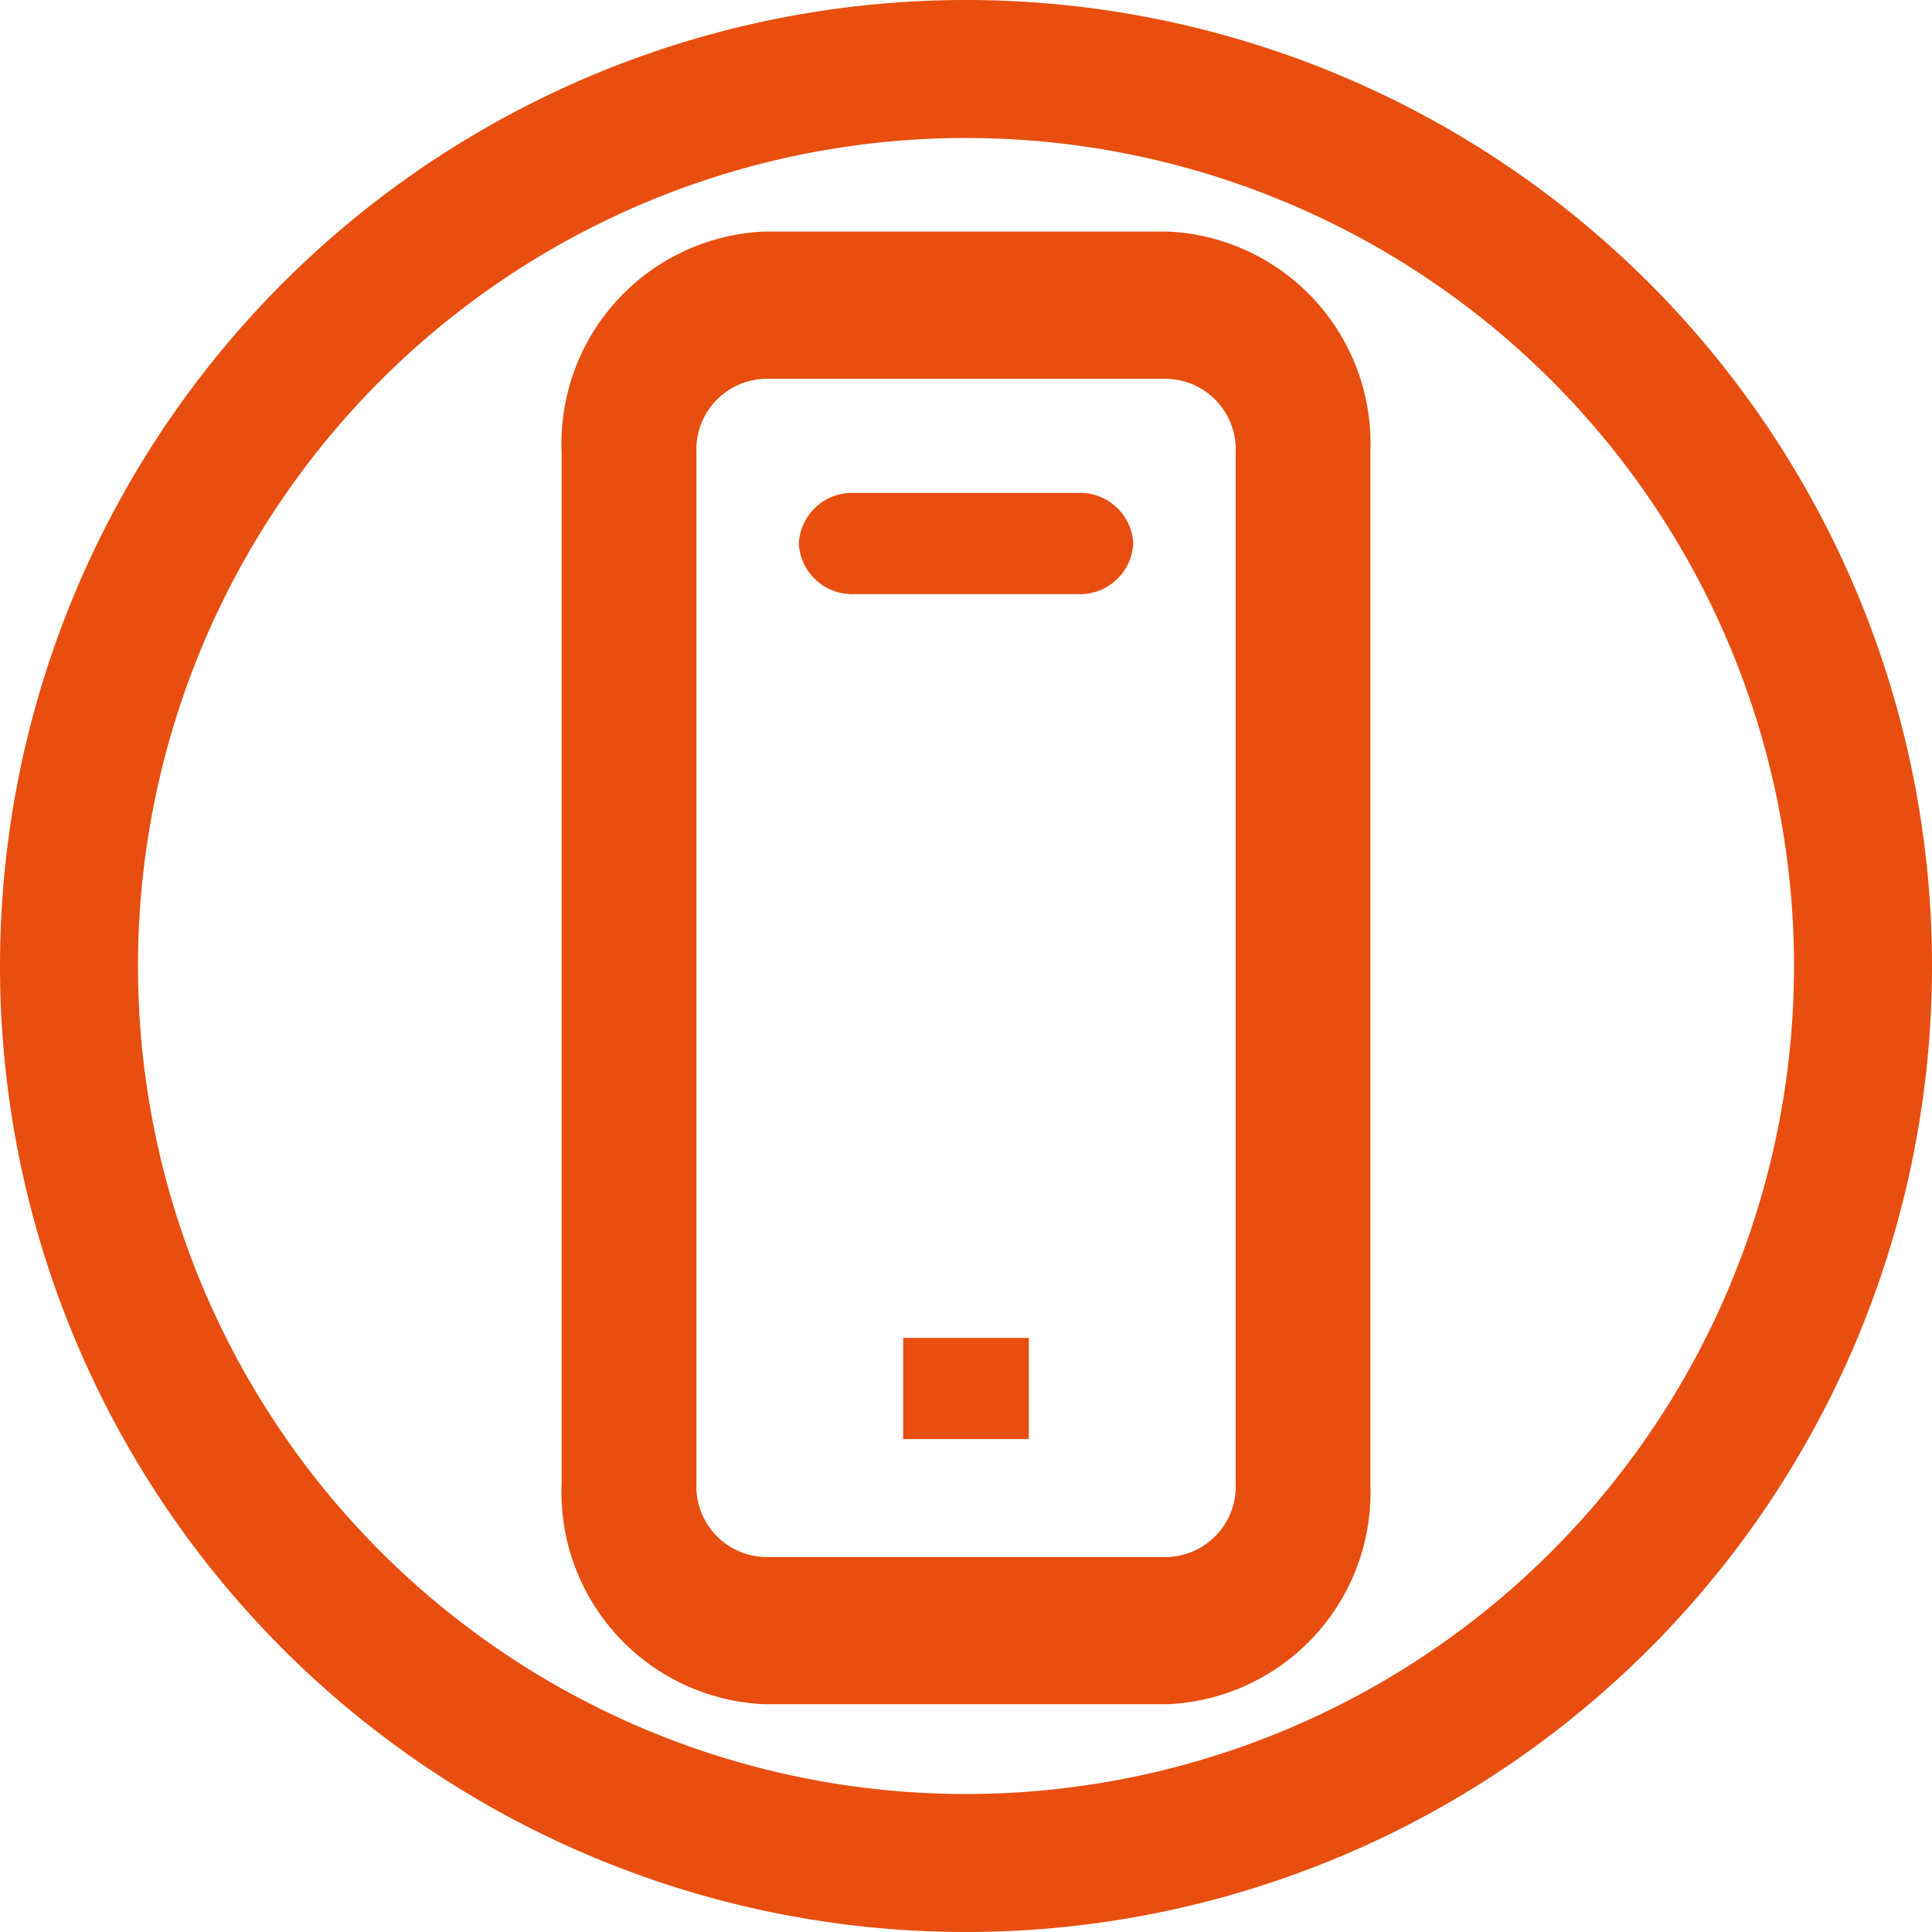 <svg xmlns="http://www.w3.org/2000/svg" width="45" height="45" viewBox="0 0 45 45">
  <g id="Group_4" data-name="Group 4" transform="translate(-159 2)">
    <path id="Path_56" data-name="Path 56" d="M22.5,45A22.5,22.5,0,1,0,0,22.5,22.5,22.5,0,0,0,22.5,45Zm0-41.786A19.286,19.286,0,1,1,3.214,22.5,19.286,19.286,0,0,1,22.5,3.214Z" transform="translate(159 -2)" fill="#e84e0f"/>
    <path id="Path_57" data-name="Path 57" d="M12.709,38.3h9.418a4.942,4.942,0,0,0,4.709-5.145V9.145A4.942,4.942,0,0,0,22.126,4H12.709A4.942,4.942,0,0,0,8,9.145V33.157A4.942,4.942,0,0,0,12.709,38.3ZM11.139,9.145a1.647,1.647,0,0,1,1.57-1.715h9.418A1.647,1.647,0,0,1,23.7,9.145V33.157a1.647,1.647,0,0,1-1.57,1.715H12.709a1.647,1.647,0,0,1-1.57-1.715Z" transform="translate(164.082 -0.606)" fill="#e84e0f"/>
    <path id="Path_58" data-name="Path 58" d="M12.3,9.357H17.49a1.243,1.243,0,0,0,1.3-1.179A1.243,1.243,0,0,0,17.49,7H12.3A1.243,1.243,0,0,0,11,8.179,1.243,1.243,0,0,0,12.3,9.357Z" transform="translate(166.606 2.481)" fill="#e84e0f"/>
    <path id="Path_59" data-name="Path 59" d="M13,19h2.926v2.357H13Z" transform="translate(167.037 10.162)" fill="#e84e0f"/>
  </g>
</svg>
